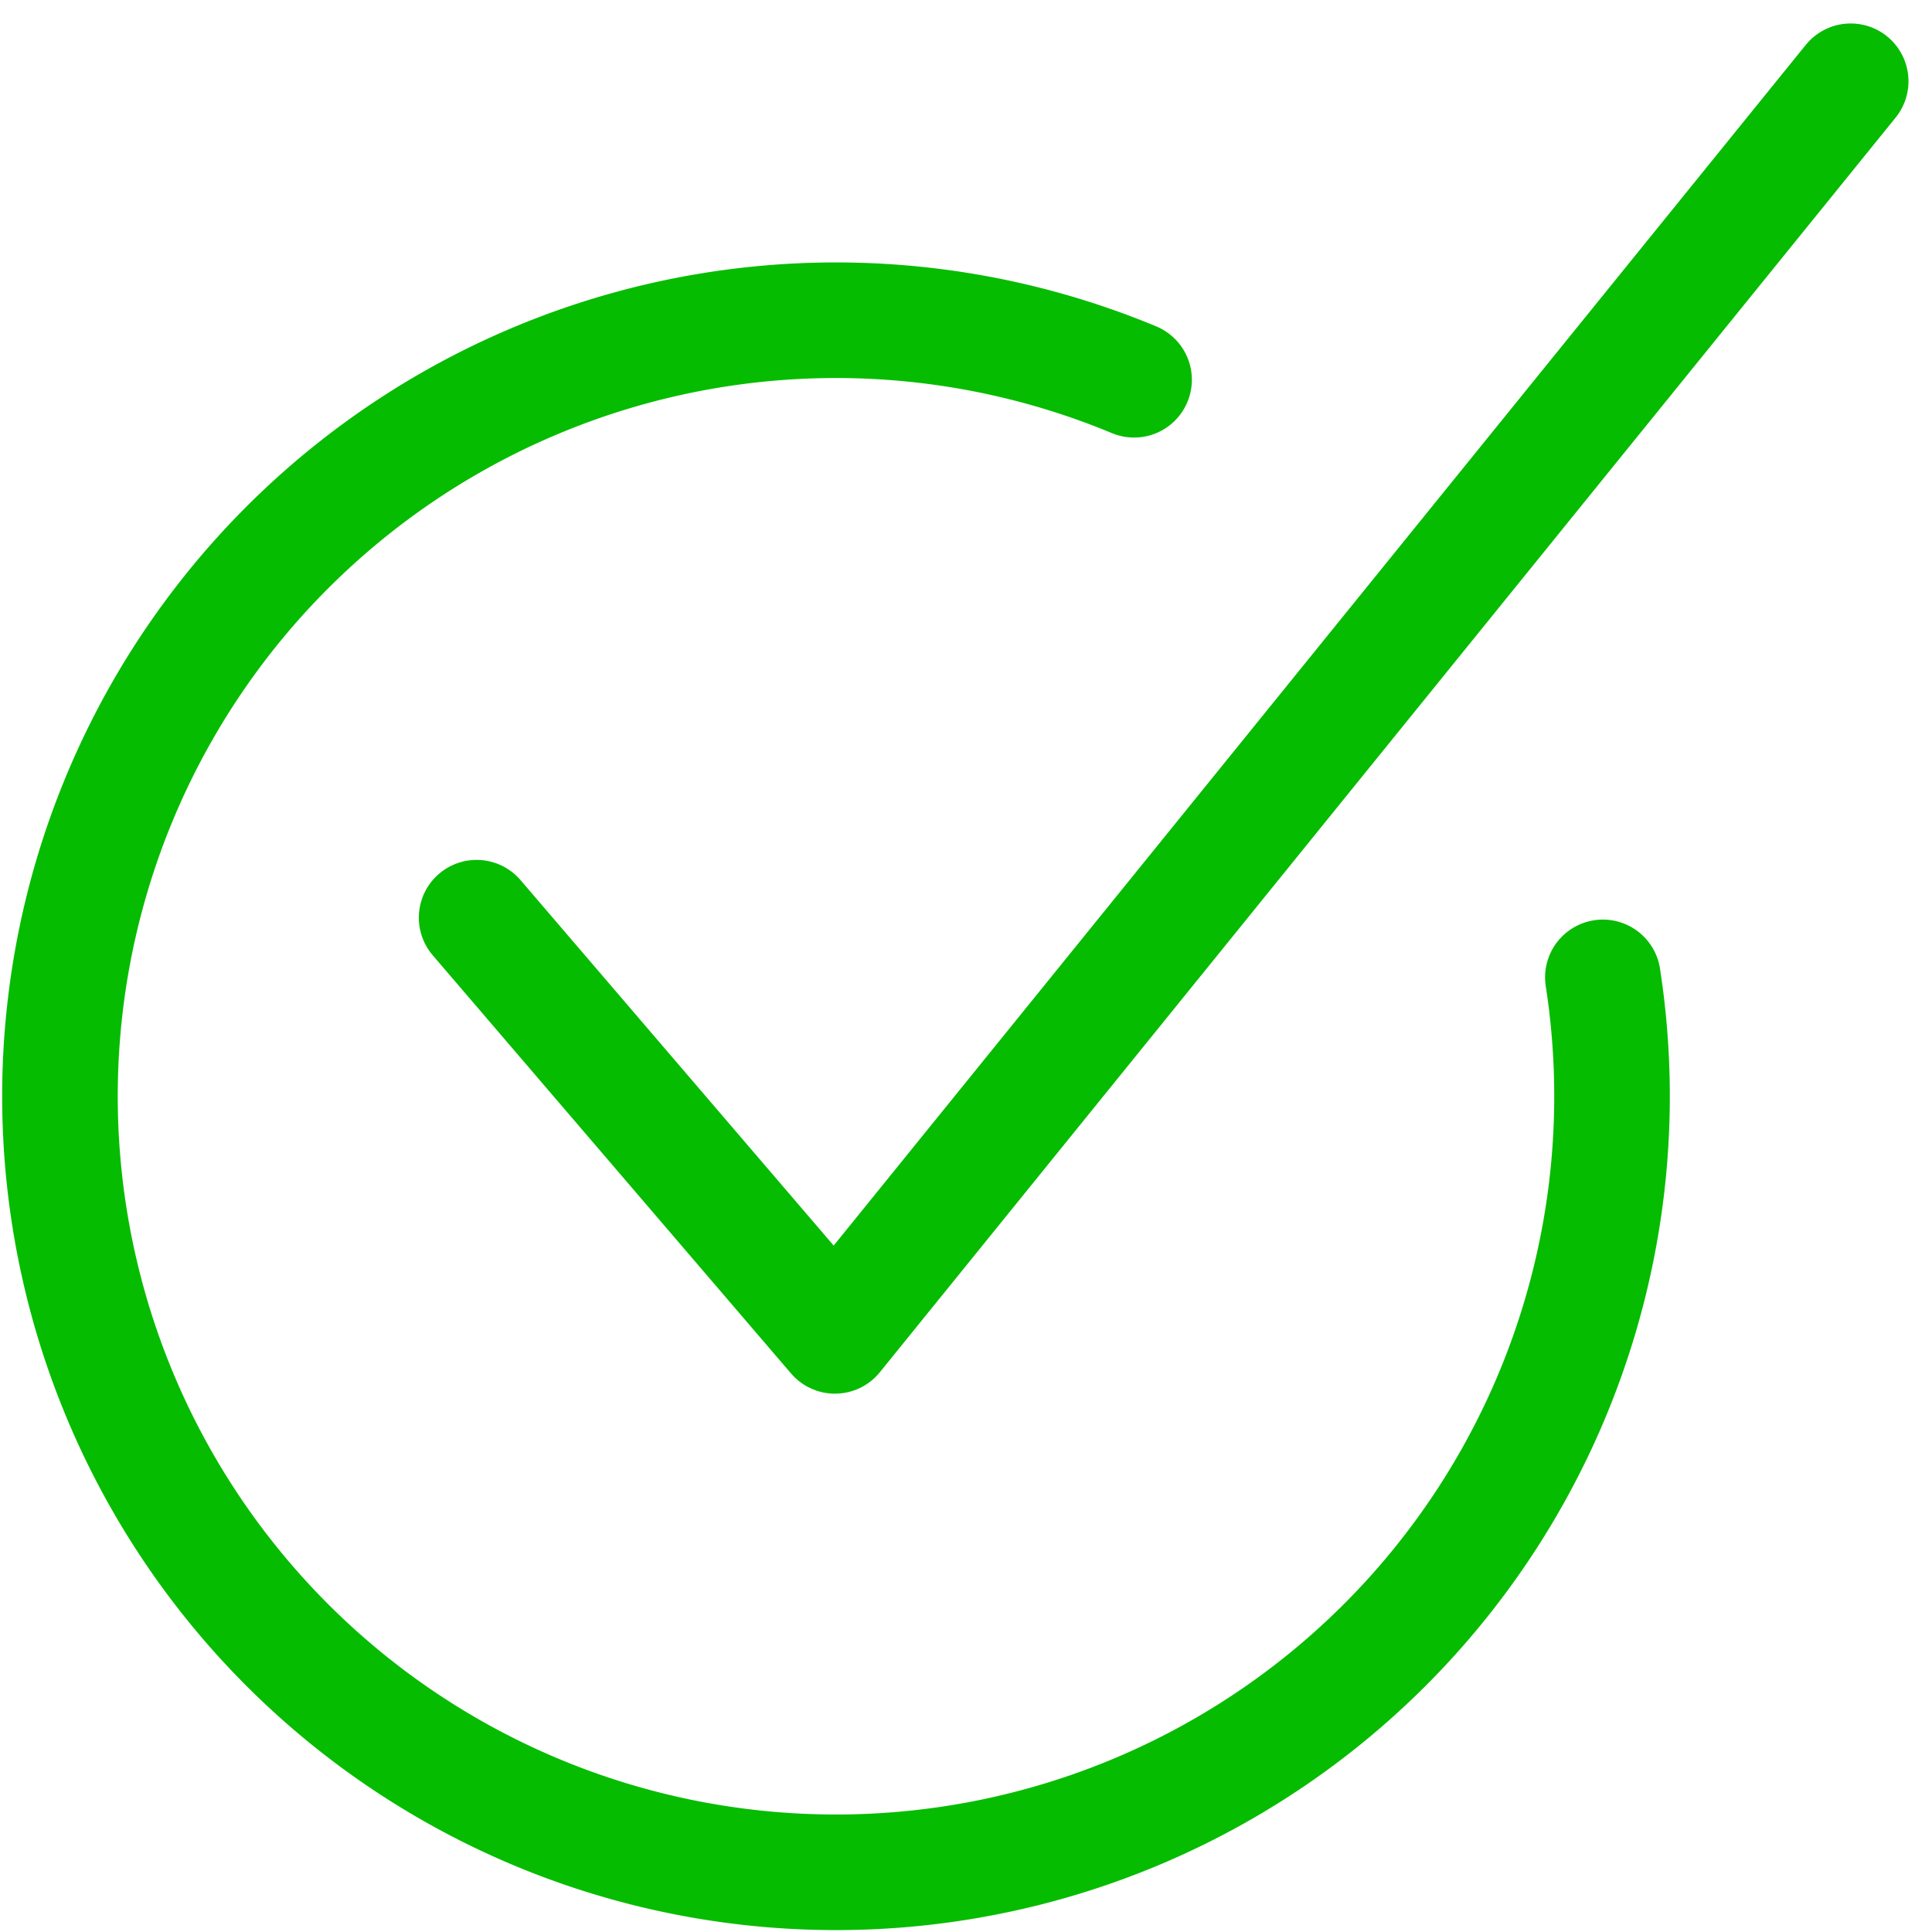 <svg xmlns="http://www.w3.org/2000/svg" width="33.43" height="33.426" viewBox="0 0 33.43 33.426">
  <g id="checkbox-confirm-circle-34_9ca02fd7-62ed-4cc4-ae7f-5373bbc626cb" transform="translate(0.21 0.136)">
    <rect id="Rectangle_2139" data-name="Rectangle 2139" width="33" height="32" transform="translate(0.024 0.28)" fill="none"/>
    <g id="Group_5951" data-name="Group 5951" transform="translate(0.805 1.27)">
      <path id="layer2" d="M15.74,16.473l6.2,7.236L39.516,2" transform="translate(-8.508 -2)" fill="none" stroke="#06bc00" stroke-linecap="round" stroke-linejoin="round" stroke-width="2"/>
      <path id="layer1" d="M28.468,21.371A13.428,13.428,0,1,1,20.356,11.03" transform="translate(-1.748 -5.865)" fill="none" stroke="#06bc00" stroke-linecap="round" stroke-linejoin="round" stroke-width="2"/>
    </g>
  </g>
</svg>
